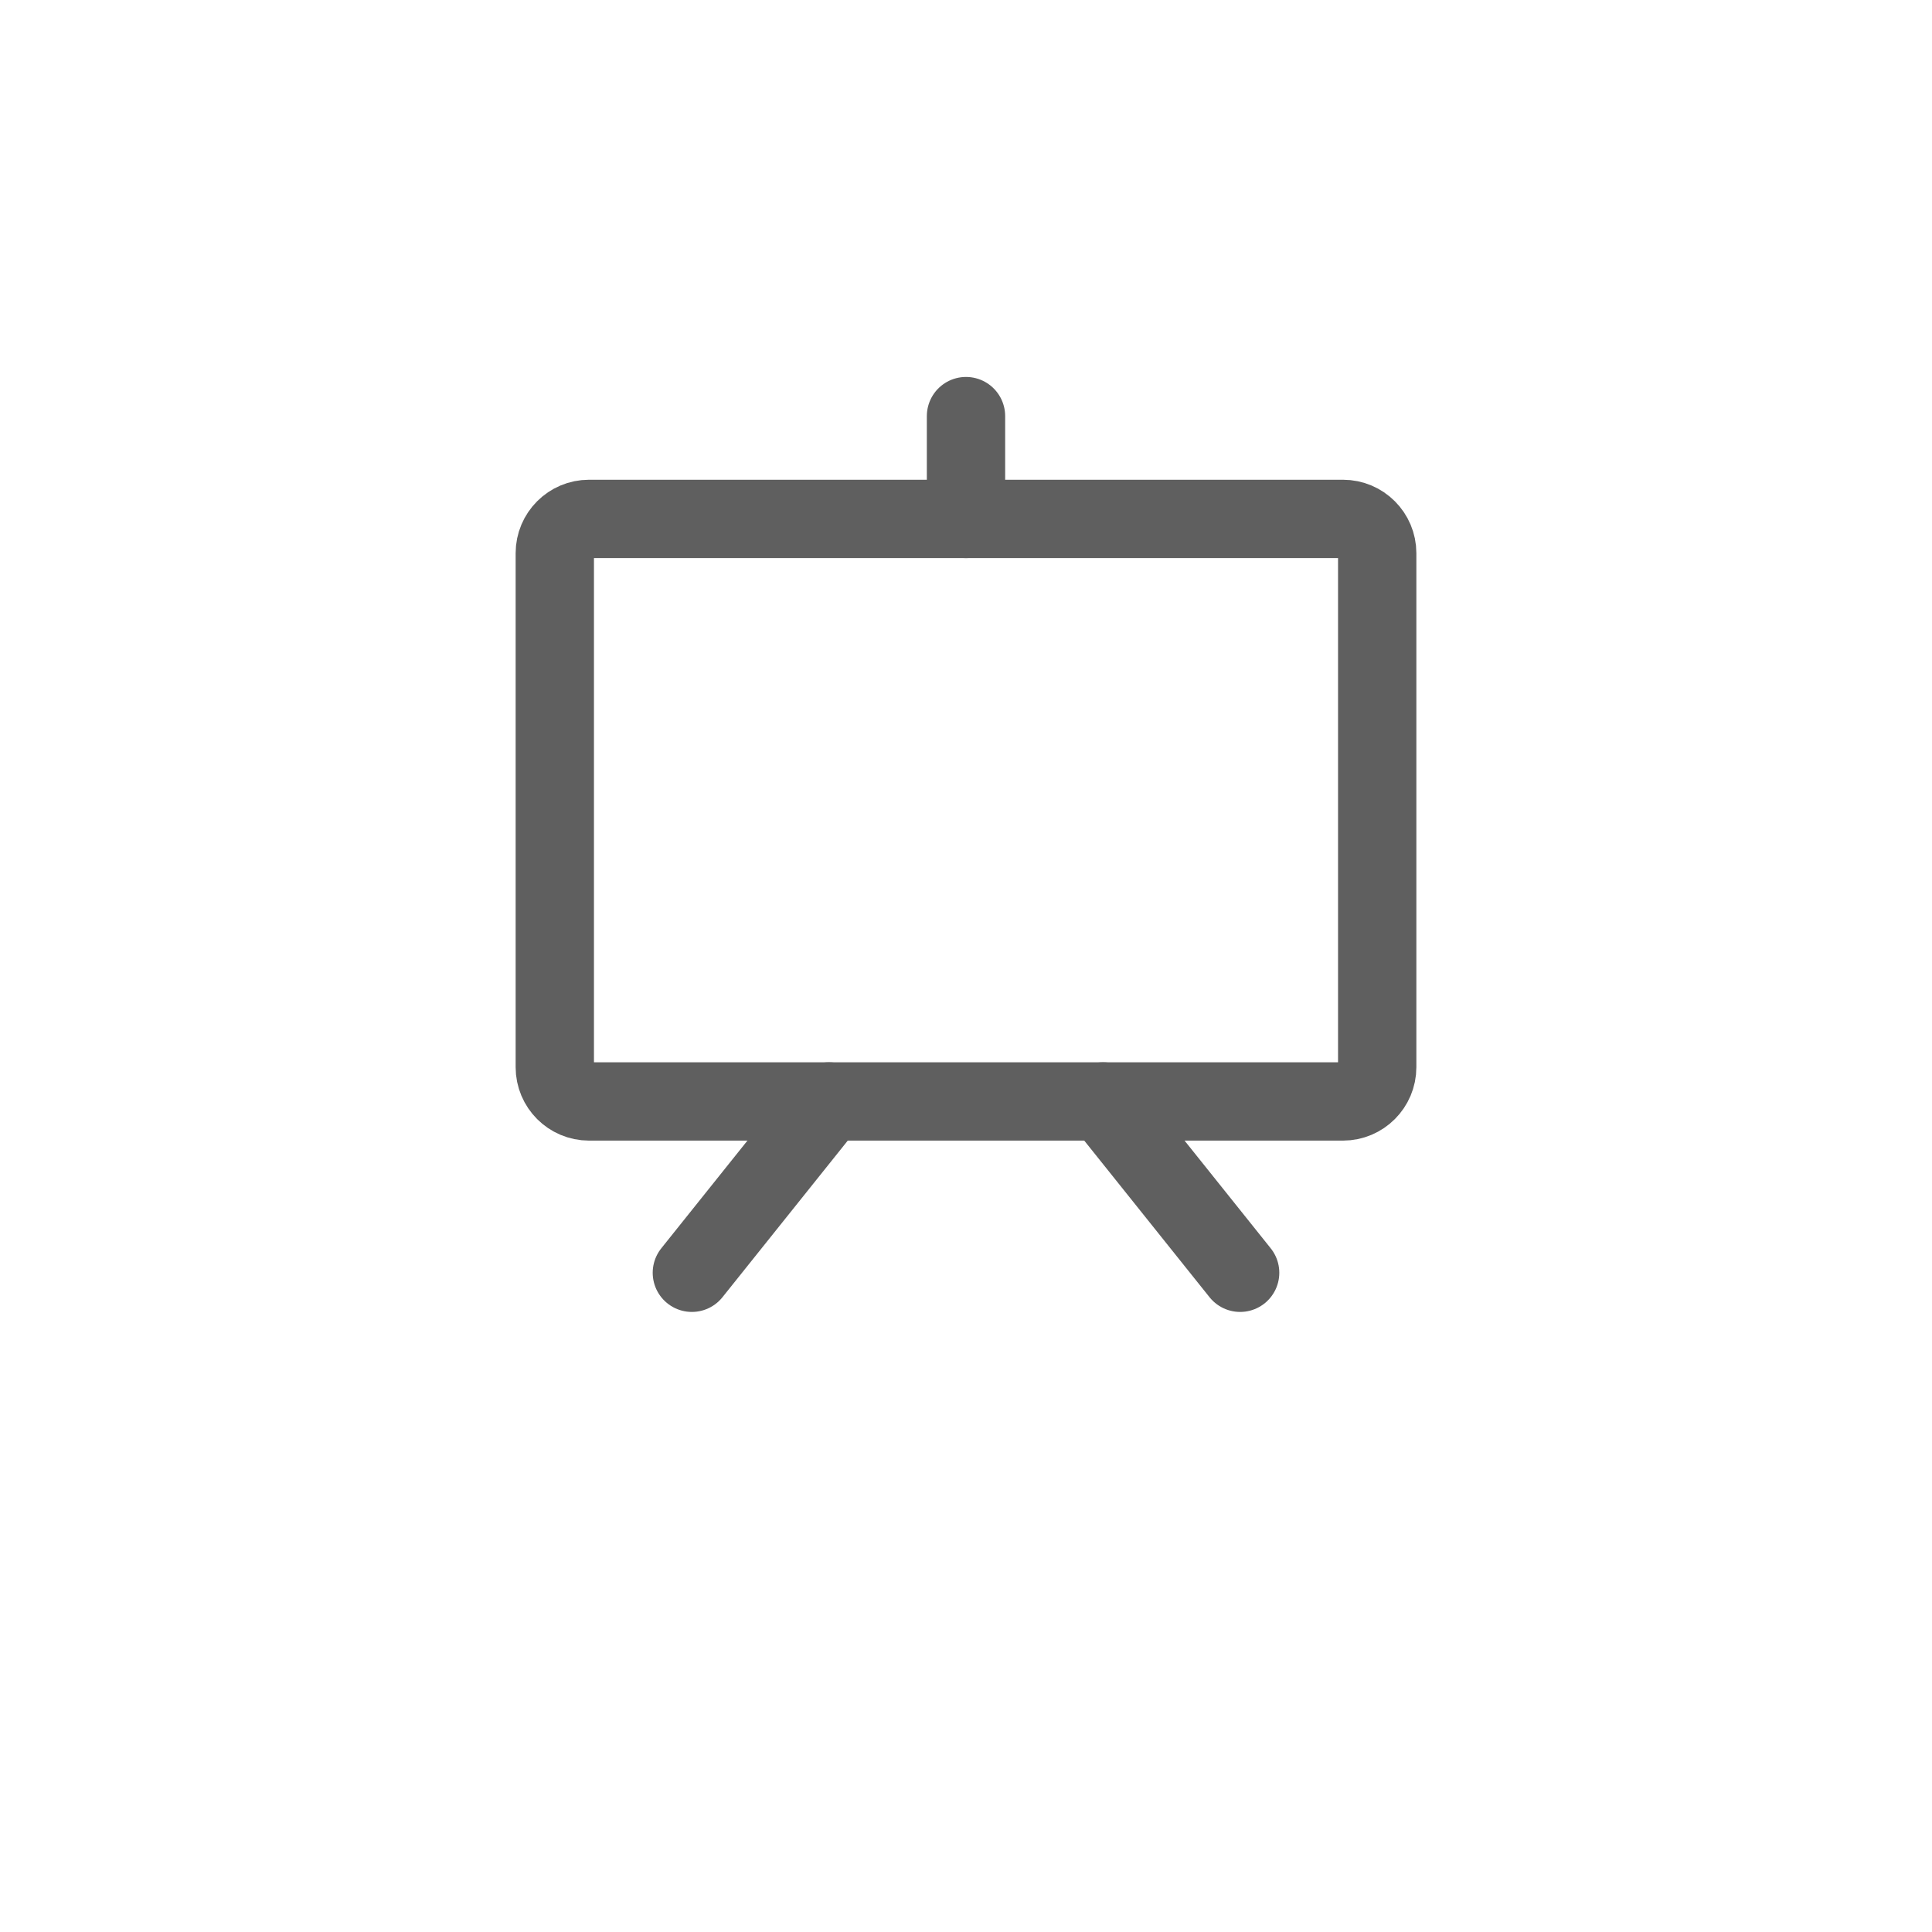 <?xml version="1.0" encoding="UTF-8" standalone="no"?><svg width="74" height="74" viewBox="0 0 74 74" fill="none" xmlns="http://www.w3.org/2000/svg">
<g filter="url(#filter0_d_1_143066)">
<rect x="7" y="3" width="60" height="60" rx="9.447" fill="white"/>
</g>
<path d="M51.438 19.875H22.562C21.838 19.875 21.25 20.463 21.25 21.188V40.875C21.25 41.6 21.838 42.188 22.562 42.188H51.438C52.162 42.188 52.75 41.6 52.75 40.875V21.188C52.75 20.463 52.162 19.875 51.438 19.875Z" stroke="#5F5F5F" stroke-width="3" stroke-linecap="round" stroke-linejoin="round"/>
<path d="M42.25 42.188L47.5 48.75" stroke="#5F5F5F" stroke-width="3" stroke-linecap="round" stroke-linejoin="round"/>
<path d="M31.75 42.188L26.5 48.75" stroke="#5F5F5F" stroke-width="3" stroke-linecap="round" stroke-linejoin="round"/>
<path d="M37 19.875V15.938" stroke="#5F5F5F" stroke-width="3" stroke-linecap="round" stroke-linejoin="round"/>
<defs>
<filter id="filter0_d_1_143066" x="0.702" y="0.555" width="72.596" height="72.596" filterUnits="userSpaceOnUse" color-interpolation-filters="sRGB">
<feFlood flood-opacity="0" result="BackgroundImageFix"/>
<feColorMatrix in="SourceAlpha" type="matrix" values="0 0 0 0 0 0 0 0 0 0 0 0 0 0 0 0 0 0 127 0" result="hardAlpha"/>
<feOffset dy="3.853"/>
<feGaussianBlur stdDeviation="3.149"/>
<feComposite in2="hardAlpha" operator="out"/>
<feColorMatrix type="matrix" values="0 0 0 0 0 0 0 0 0 0 0 0 0 0 0 0 0 0 0.11 0"/>
<feBlend mode="normal" in2="BackgroundImageFix" result="effect1_dropShadow_1_143066"/>
<feBlend mode="normal" in="SourceGraphic" in2="effect1_dropShadow_1_143066" result="shape"/>
</filter>
</defs>
</svg>
